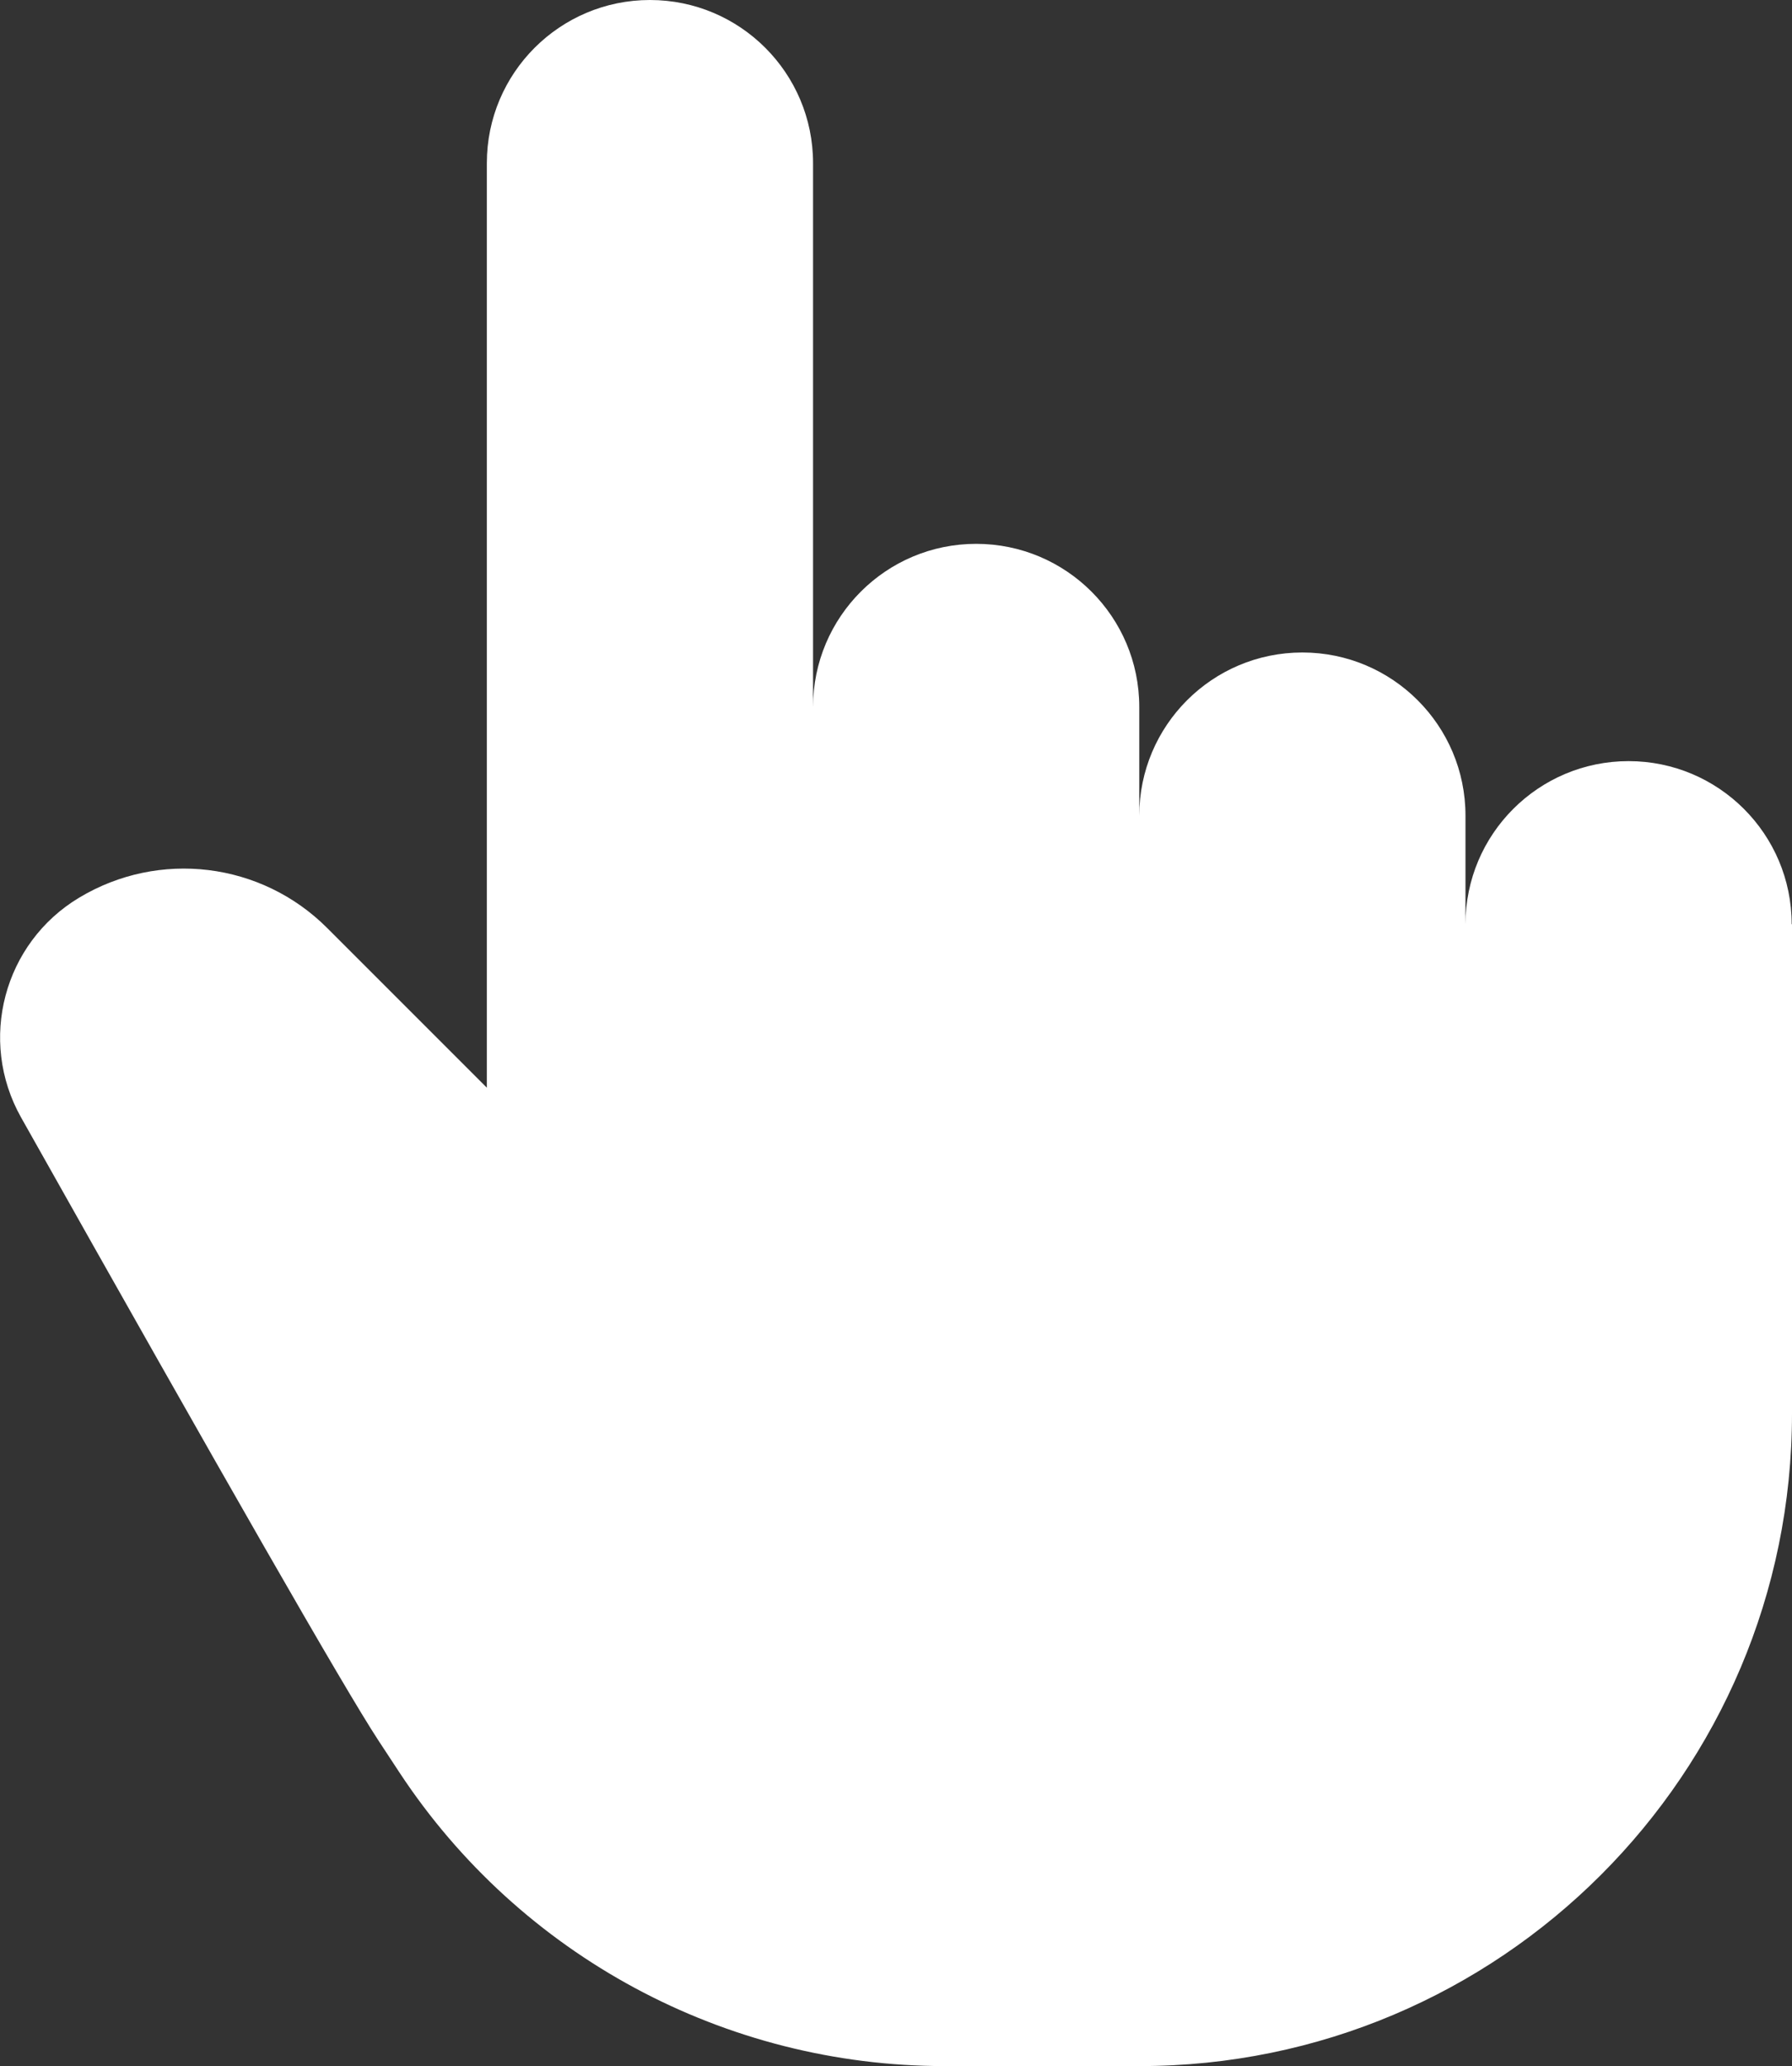 <?xml version="1.0" encoding="UTF-8"?>
<svg id="Layer_2" data-name="Layer 2" xmlns="http://www.w3.org/2000/svg" viewBox="0 0 57.9 66.75">
  <rect x="0" y="0" width="57.9" height="66.75" fill="#333333" stroke="none"/>
  <defs>
    <style>
      .cls-1 {
        fill: #fff;
        stroke-width: 0px;
      }
    </style>
  </defs>
  <g id="Items">
    <path class="cls-1" d="m57.9,29.86v15.81c0,11.64-9.44,21.08-21.08,21.08h-6.3c-7.09,0-13.71-3.56-17.61-9.48-.23-.35-.46-.7-.69-1.05-1.1-1.68-4.94-8.39-11.54-20.12-1.4-2.49-.56-5.64,1.88-7.1,2.58-1.55,5.88-1.15,8.01.98l5.16,5.16V5.27c0-2.91,2.36-5.27,5.27-5.27s5.27,2.36,5.27,5.27v17.57c0-2.91,2.36-5.27,5.27-5.27s5.27,2.36,5.27,5.27v3.51c0-2.91,2.36-5.27,5.27-5.27s5.27,2.36,5.27,5.27v3.51c0-2.91,2.36-5.27,5.27-5.27s5.27,2.36,5.27,5.27Z"/>
  </g>
</svg>